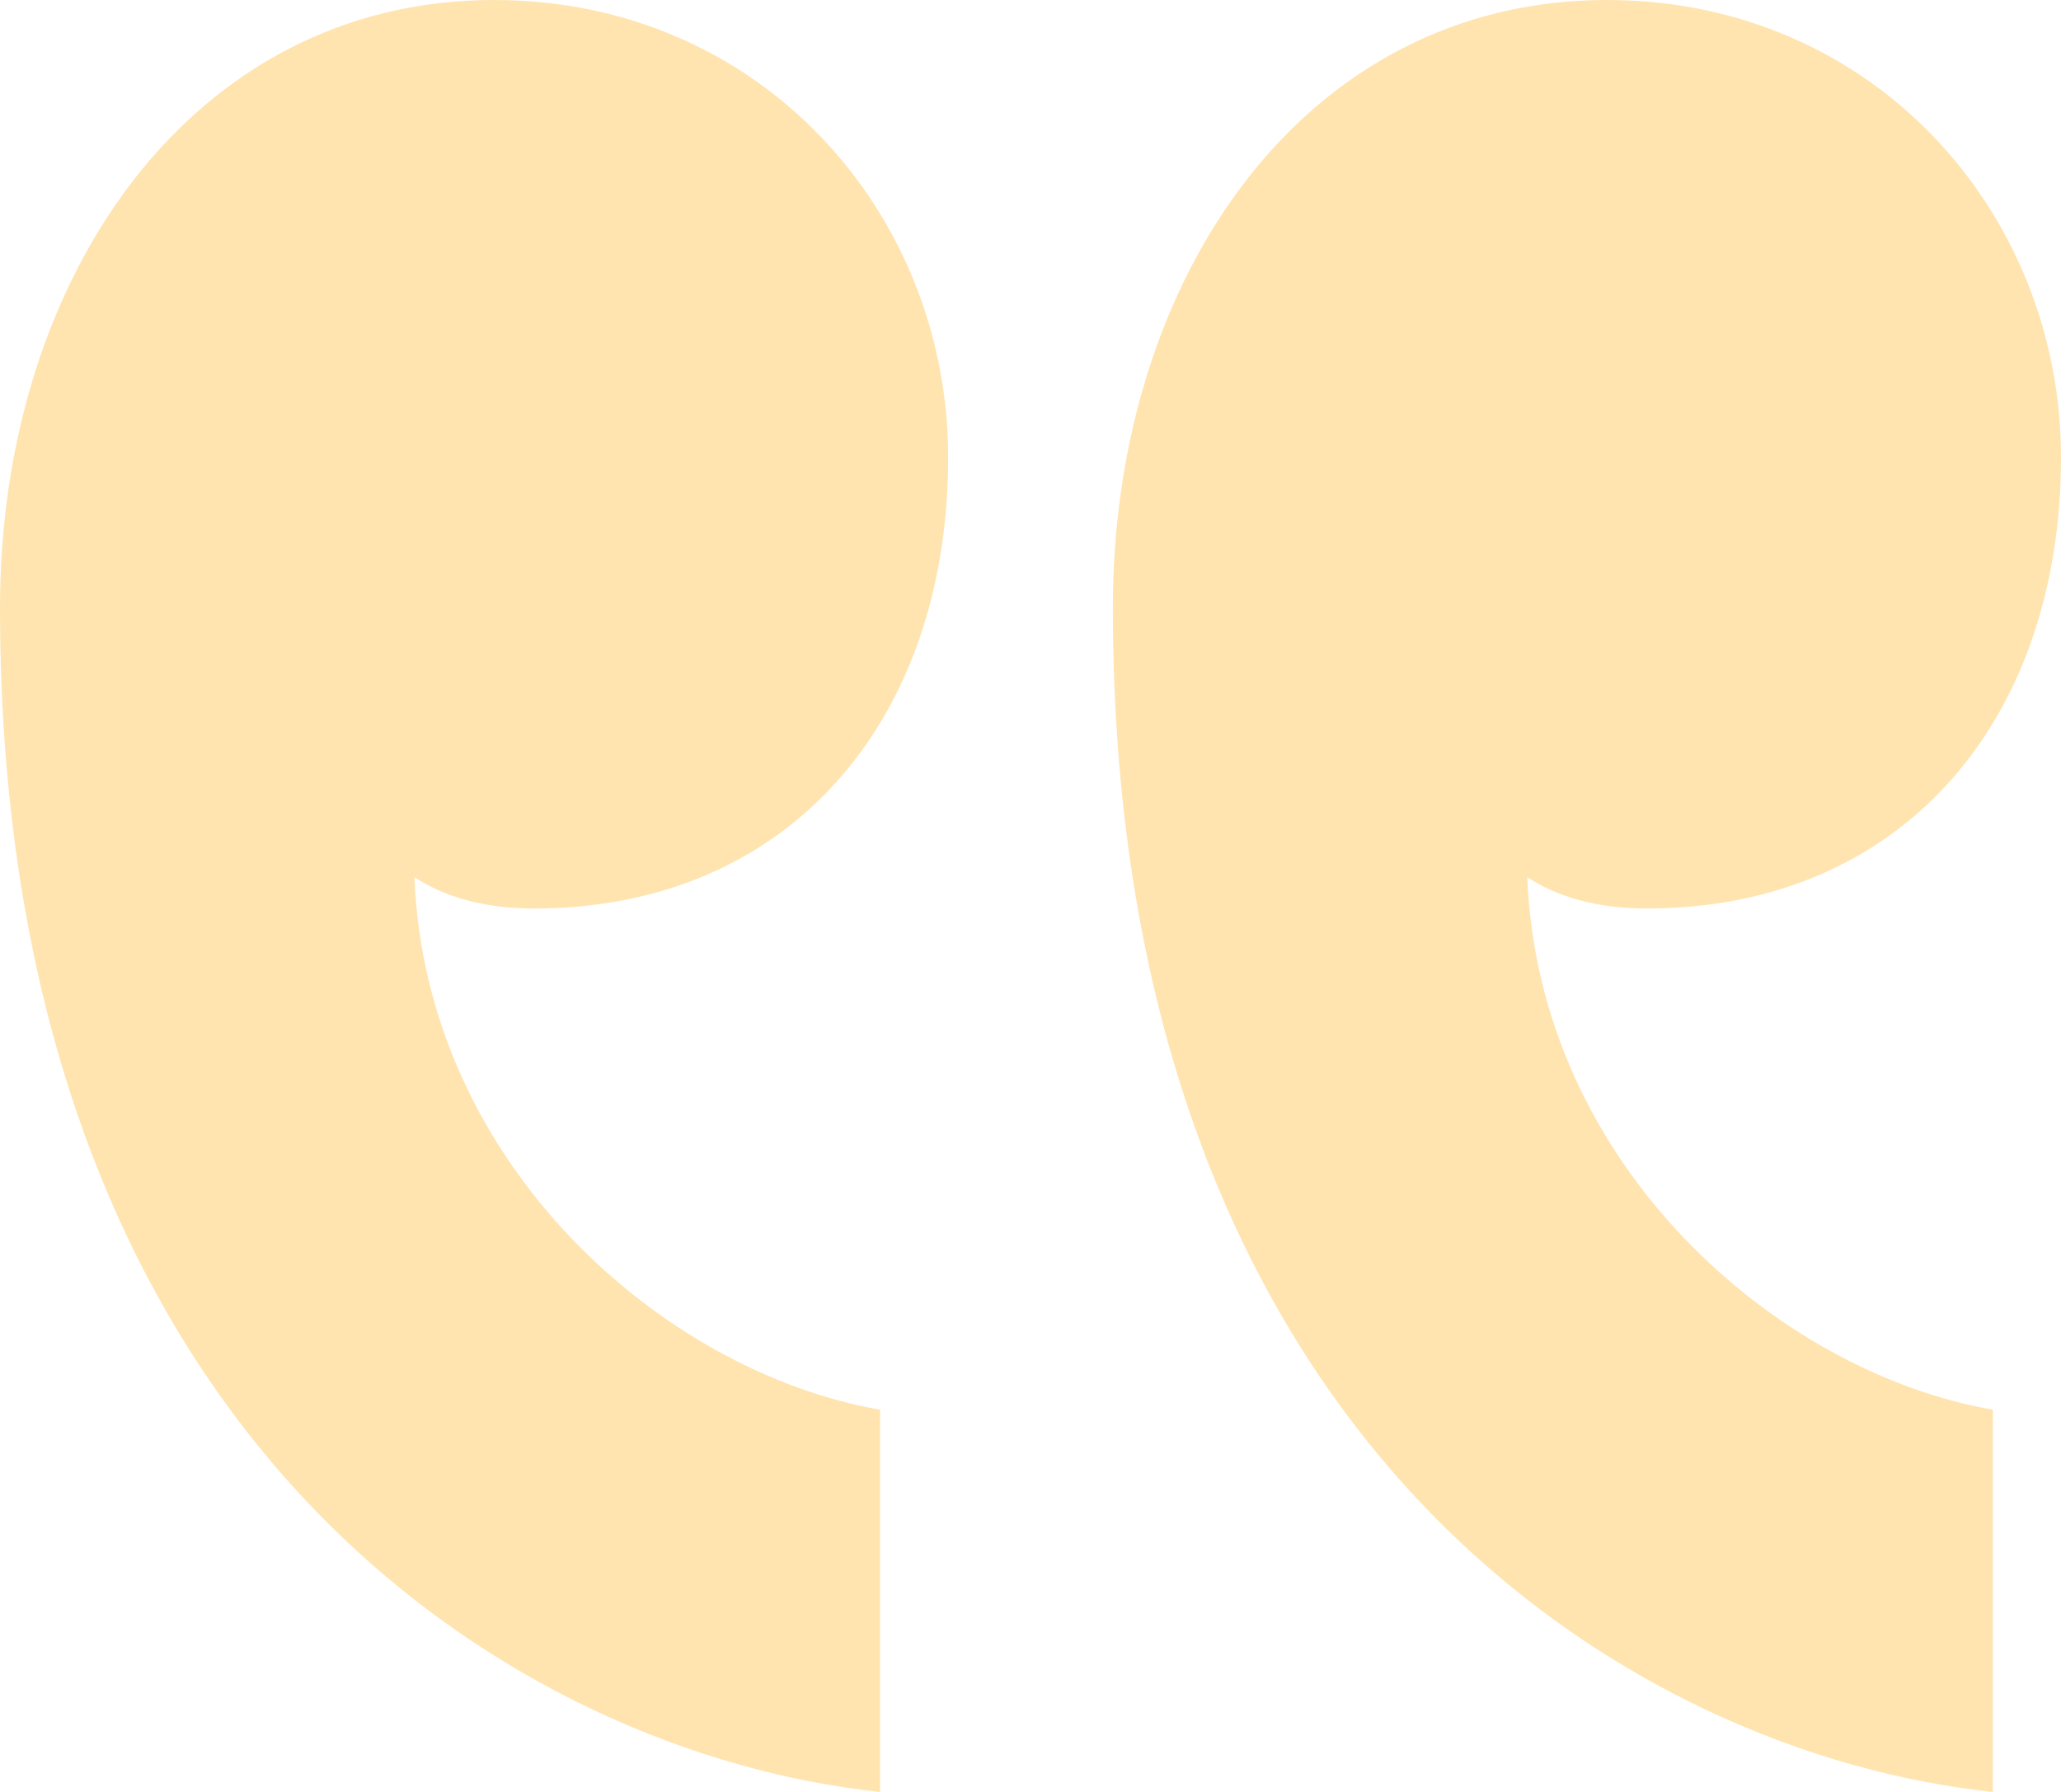 <svg width="23" height="20" viewBox="0 0 23 20" fill="none" xmlns="http://www.w3.org/2000/svg">
<path d="M23 5.105C23 8.042 21.226 10.14 18.375 10.14C17.804 10.14 17.361 10 17.044 9.79C17.171 13.007 19.832 15.315 22.24 15.734V20C18.248 19.58 12.419 16.154 12.419 6.783C12.419 3.077 14.573 0 17.931 0C20.909 0 23 2.378 23 5.105ZM10.581 5.105C10.581 8.042 8.807 10.14 5.956 10.14C5.386 10.14 4.942 10 4.625 9.79C4.752 13.007 7.413 15.315 9.821 15.734V20C5.829 19.58 0 16.154 0 6.783C0 3.077 2.154 0 5.512 0C8.49 0 10.581 2.378 10.581 5.105Z" fill="#FFE4B0"/>
</svg>
